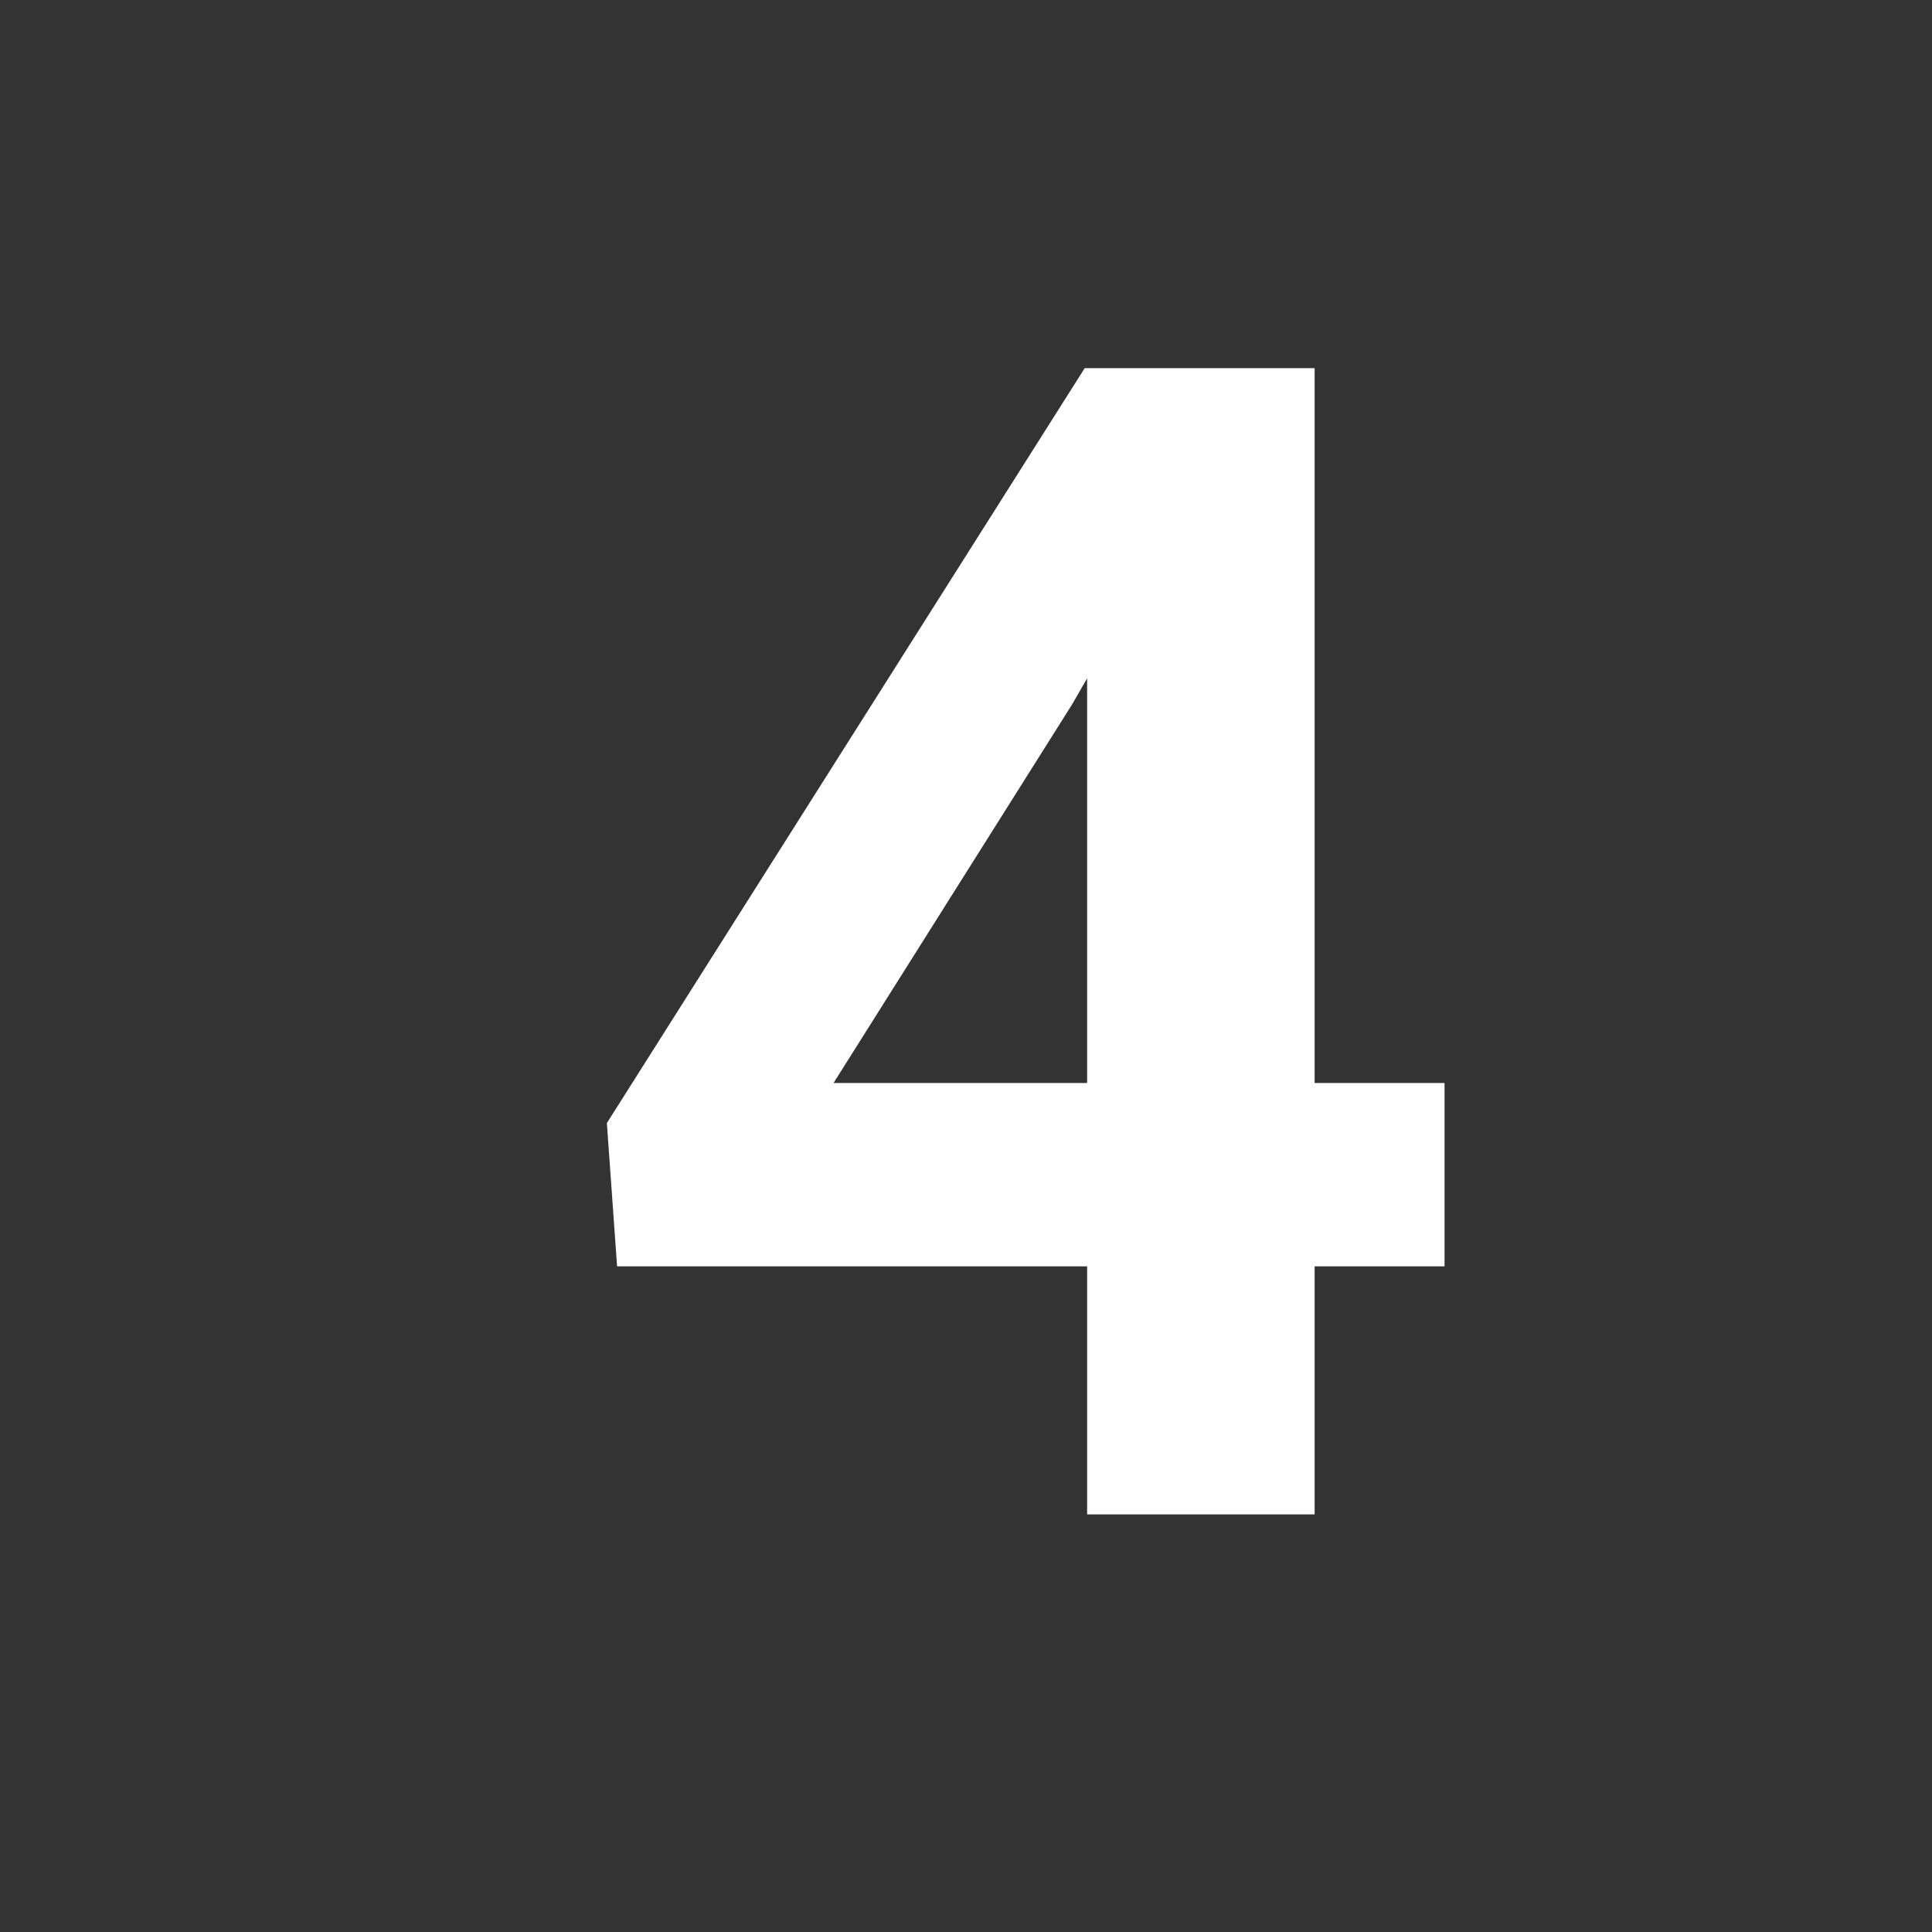 <?xml version="1.0" encoding="UTF-8"?> <svg xmlns="http://www.w3.org/2000/svg" xmlns:xlink="http://www.w3.org/1999/xlink" width="500" zoomAndPan="magnify" viewBox="0 0 375 375" height="500" preserveAspectRatio="xMidYMid meet" version="1.0"><rect x="0" y="0" width="375" height="375" fill="#333333" stroke="none"/><defs><g></g></defs><g fill="#ffffff" fill-opacity="1"><g transform="translate(109.386, 293.941)"><g><path d="M 145.781 -83.734 L 171 -83.734 L 171 -48.141 L 145.781 -48.141 L 145.781 0 L 101.625 0 L 101.625 -48.141 L 10.391 -48.141 L 8.406 -75.953 L 101.156 -222.484 L 145.781 -222.484 Z M 52.406 -83.734 L 101.625 -83.734 L 101.625 -162.281 L 98.719 -157.234 Z M 52.406 -83.734 "></path></g></g></g></svg> 